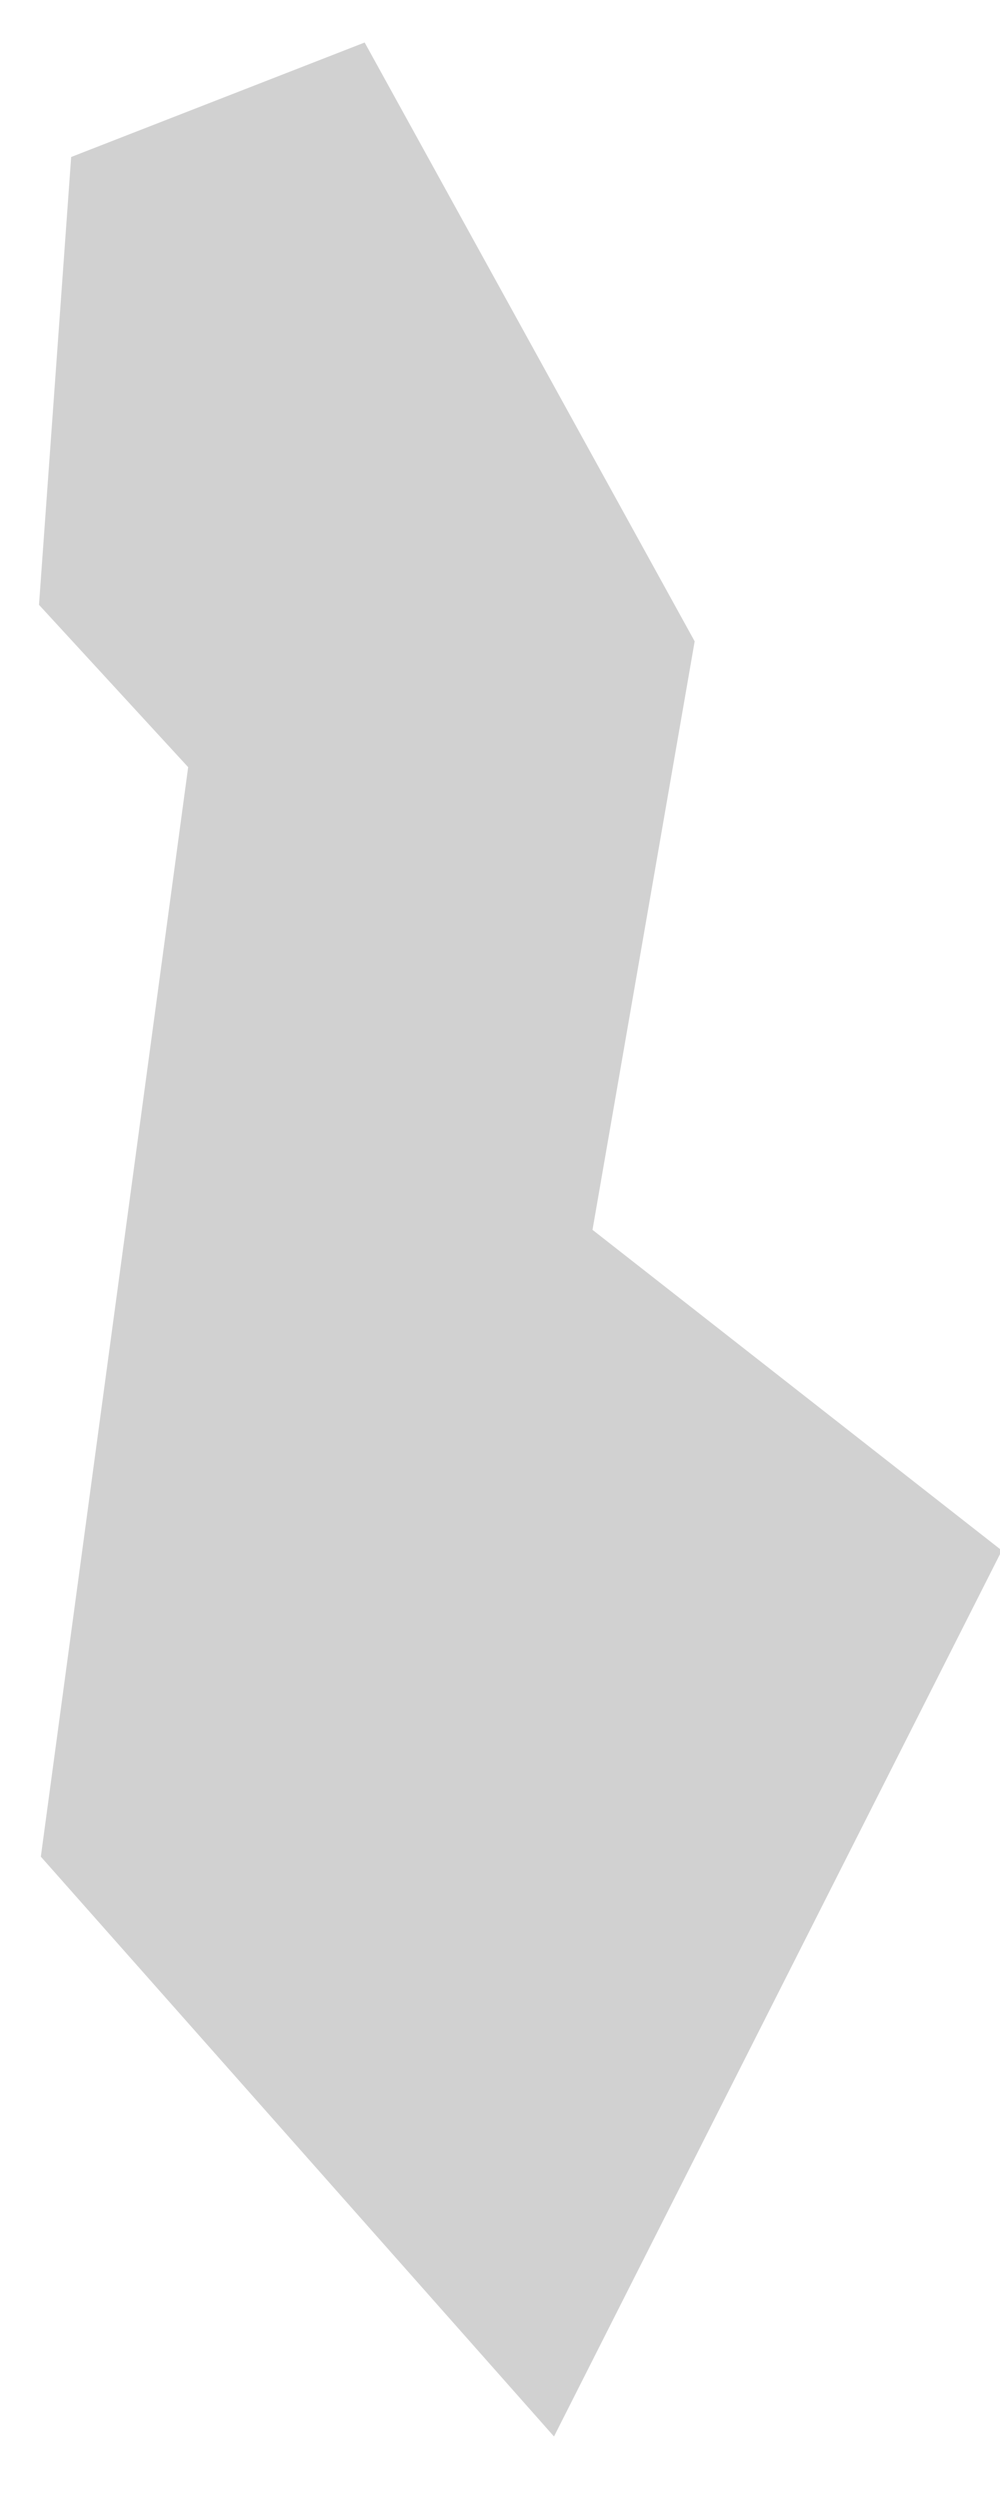 <?xml version="1.0" encoding="UTF-8"?><svg xmlns="http://www.w3.org/2000/svg" xmlns:xlink="http://www.w3.org/1999/xlink" xmlns:avocode="https://avocode.com/" id="SVGDoc" width="6px" height="15px" version="1.1" viewBox="0 0 6 15" aria-hidden="true" style="fill:url(#CerosGradient_id2f2155b9e);"><defs><linearGradient class="cerosgradient" data-cerosgradient="true" id="CerosGradient_id2f2155b9e" gradientUnits="userSpaceOnUse" x1="50%" y1="100%" x2="50%" y2="0%"><stop offset="0%" stop-color="#D1D1D1"/><stop offset="100%" stop-color="#D1D1D1"/></linearGradient><linearGradient/></defs><g><g><path d="M3.555,7.379v0l0.613,-3.531v0l-1.98,-3.593v0l-1.761,0.687v0l-0.193,2.687v0l0.895,0.974v0l-0.884,6.537v0l3.079,3.479v0l2.687,-5.316v0z" fill="#f4a9be" fill-opacity="1" style="fill:url(#CerosGradient_id2f2155b9e);"/></g></g></svg>